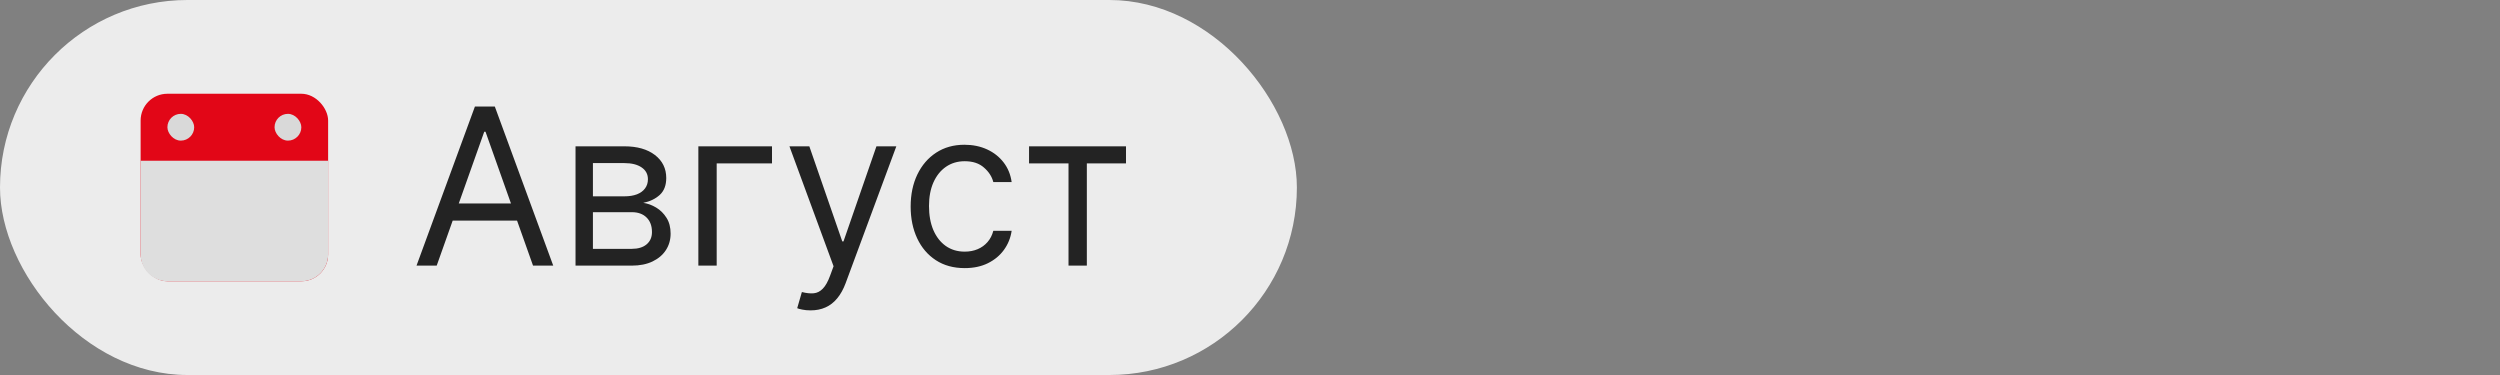 <?xml version="1.0" encoding="UTF-8"?> <svg xmlns="http://www.w3.org/2000/svg" width="160" height="24" viewBox="0 0 160 24" fill="none"><rect x="0" y="0" width="160" height="24" fill="#808080" stroke="none"/><g data-figma-bg-blur-radius="8"><rect width="83" height="24" rx="12" fill="white" fill-opacity="0.85"></rect><rect x="9" y="6" width="12" height="12" rx="1.714" fill="#E20617"></rect><path d="M9 10.286H21V16.286C21 17.233 20.233 18 19.286 18H10.714C9.768 18 9 17.233 9 16.286V10.286Z" fill="#DEDEDE"></path><rect x="10.714" y="7.286" width="1.714" height="1.714" rx="0.857" fill="#D9D9D9"></rect><rect x="17.571" y="7.286" width="1.714" height="1.714" rx="0.857" fill="#D9D9D9"></rect><path d="M27.949 17H26.657L30.395 6.818H31.668L35.407 17H34.114L31.072 8.429H30.992L27.949 17ZM28.427 13.023H33.637V14.117H28.427V13.023ZM36.834 17V9.364H39.956C40.778 9.364 41.431 9.549 41.915 9.92C42.398 10.292 42.64 10.782 42.64 11.392C42.64 11.856 42.503 12.216 42.228 12.471C41.953 12.723 41.6 12.893 41.169 12.983C41.451 13.023 41.724 13.122 41.989 13.281C42.258 13.44 42.48 13.659 42.655 13.938C42.831 14.213 42.919 14.551 42.919 14.952C42.919 15.343 42.819 15.693 42.621 16.001C42.422 16.309 42.137 16.553 41.765 16.732C41.394 16.91 40.95 17 40.433 17H36.834ZM37.947 15.926H40.433C40.837 15.926 41.154 15.83 41.383 15.638C41.611 15.445 41.726 15.184 41.726 14.852C41.726 14.458 41.611 14.148 41.383 13.923C41.154 13.694 40.837 13.579 40.433 13.579H37.947V15.926ZM37.947 12.565H39.956C40.271 12.565 40.541 12.522 40.766 12.436C40.992 12.347 41.164 12.221 41.283 12.058C41.406 11.893 41.467 11.697 41.467 11.472C41.467 11.15 41.333 10.898 41.065 10.716C40.796 10.53 40.426 10.438 39.956 10.438H37.947V12.565ZM49.408 9.364V10.457H45.868V17H44.695V9.364H49.408ZM51.876 19.864C51.678 19.864 51.5 19.847 51.344 19.814C51.189 19.784 51.081 19.754 51.021 19.724L51.32 18.69C51.605 18.763 51.856 18.79 52.075 18.77C52.294 18.75 52.488 18.652 52.657 18.477C52.829 18.304 52.987 18.024 53.129 17.636L53.348 17.04L50.524 9.364H51.797L53.905 15.449H53.984L56.092 9.364H57.365L54.124 18.114C53.978 18.508 53.797 18.834 53.582 19.093C53.366 19.355 53.116 19.549 52.831 19.675C52.549 19.801 52.231 19.864 51.876 19.864ZM61.742 17.159C61.027 17.159 60.41 16.99 59.893 16.652C59.376 16.314 58.978 15.848 58.7 15.255C58.422 14.662 58.282 13.984 58.282 13.222C58.282 12.446 58.425 11.762 58.71 11.168C58.998 10.572 59.399 10.106 59.913 9.771C60.43 9.433 61.033 9.264 61.723 9.264C62.26 9.264 62.743 9.364 63.174 9.562C63.605 9.761 63.958 10.04 64.233 10.398C64.508 10.756 64.679 11.173 64.745 11.651H63.572C63.483 11.303 63.284 10.994 62.975 10.726C62.671 10.454 62.26 10.318 61.742 10.318C61.285 10.318 60.884 10.438 60.539 10.676C60.198 10.912 59.931 11.245 59.739 11.675C59.55 12.103 59.456 12.605 59.456 13.182C59.456 13.772 59.548 14.286 59.734 14.723C59.923 15.161 60.188 15.5 60.529 15.742C60.874 15.984 61.279 16.105 61.742 16.105C62.047 16.105 62.324 16.052 62.573 15.946C62.821 15.84 63.032 15.688 63.204 15.489C63.377 15.29 63.499 15.051 63.572 14.773H64.745C64.679 15.223 64.515 15.63 64.253 15.991C63.995 16.349 63.652 16.634 63.224 16.846C62.8 17.055 62.306 17.159 61.742 17.159ZM65.859 10.457V9.364H72.064V10.457H69.558V17H68.385V10.457H65.859Z" fill="#232323"></path></g><defs><clipPath id="bgblur_0_3848_2906_clip_path" transform="translate(8 8)"><rect width="83" height="24" rx="12"></rect></clipPath></defs></svg> 